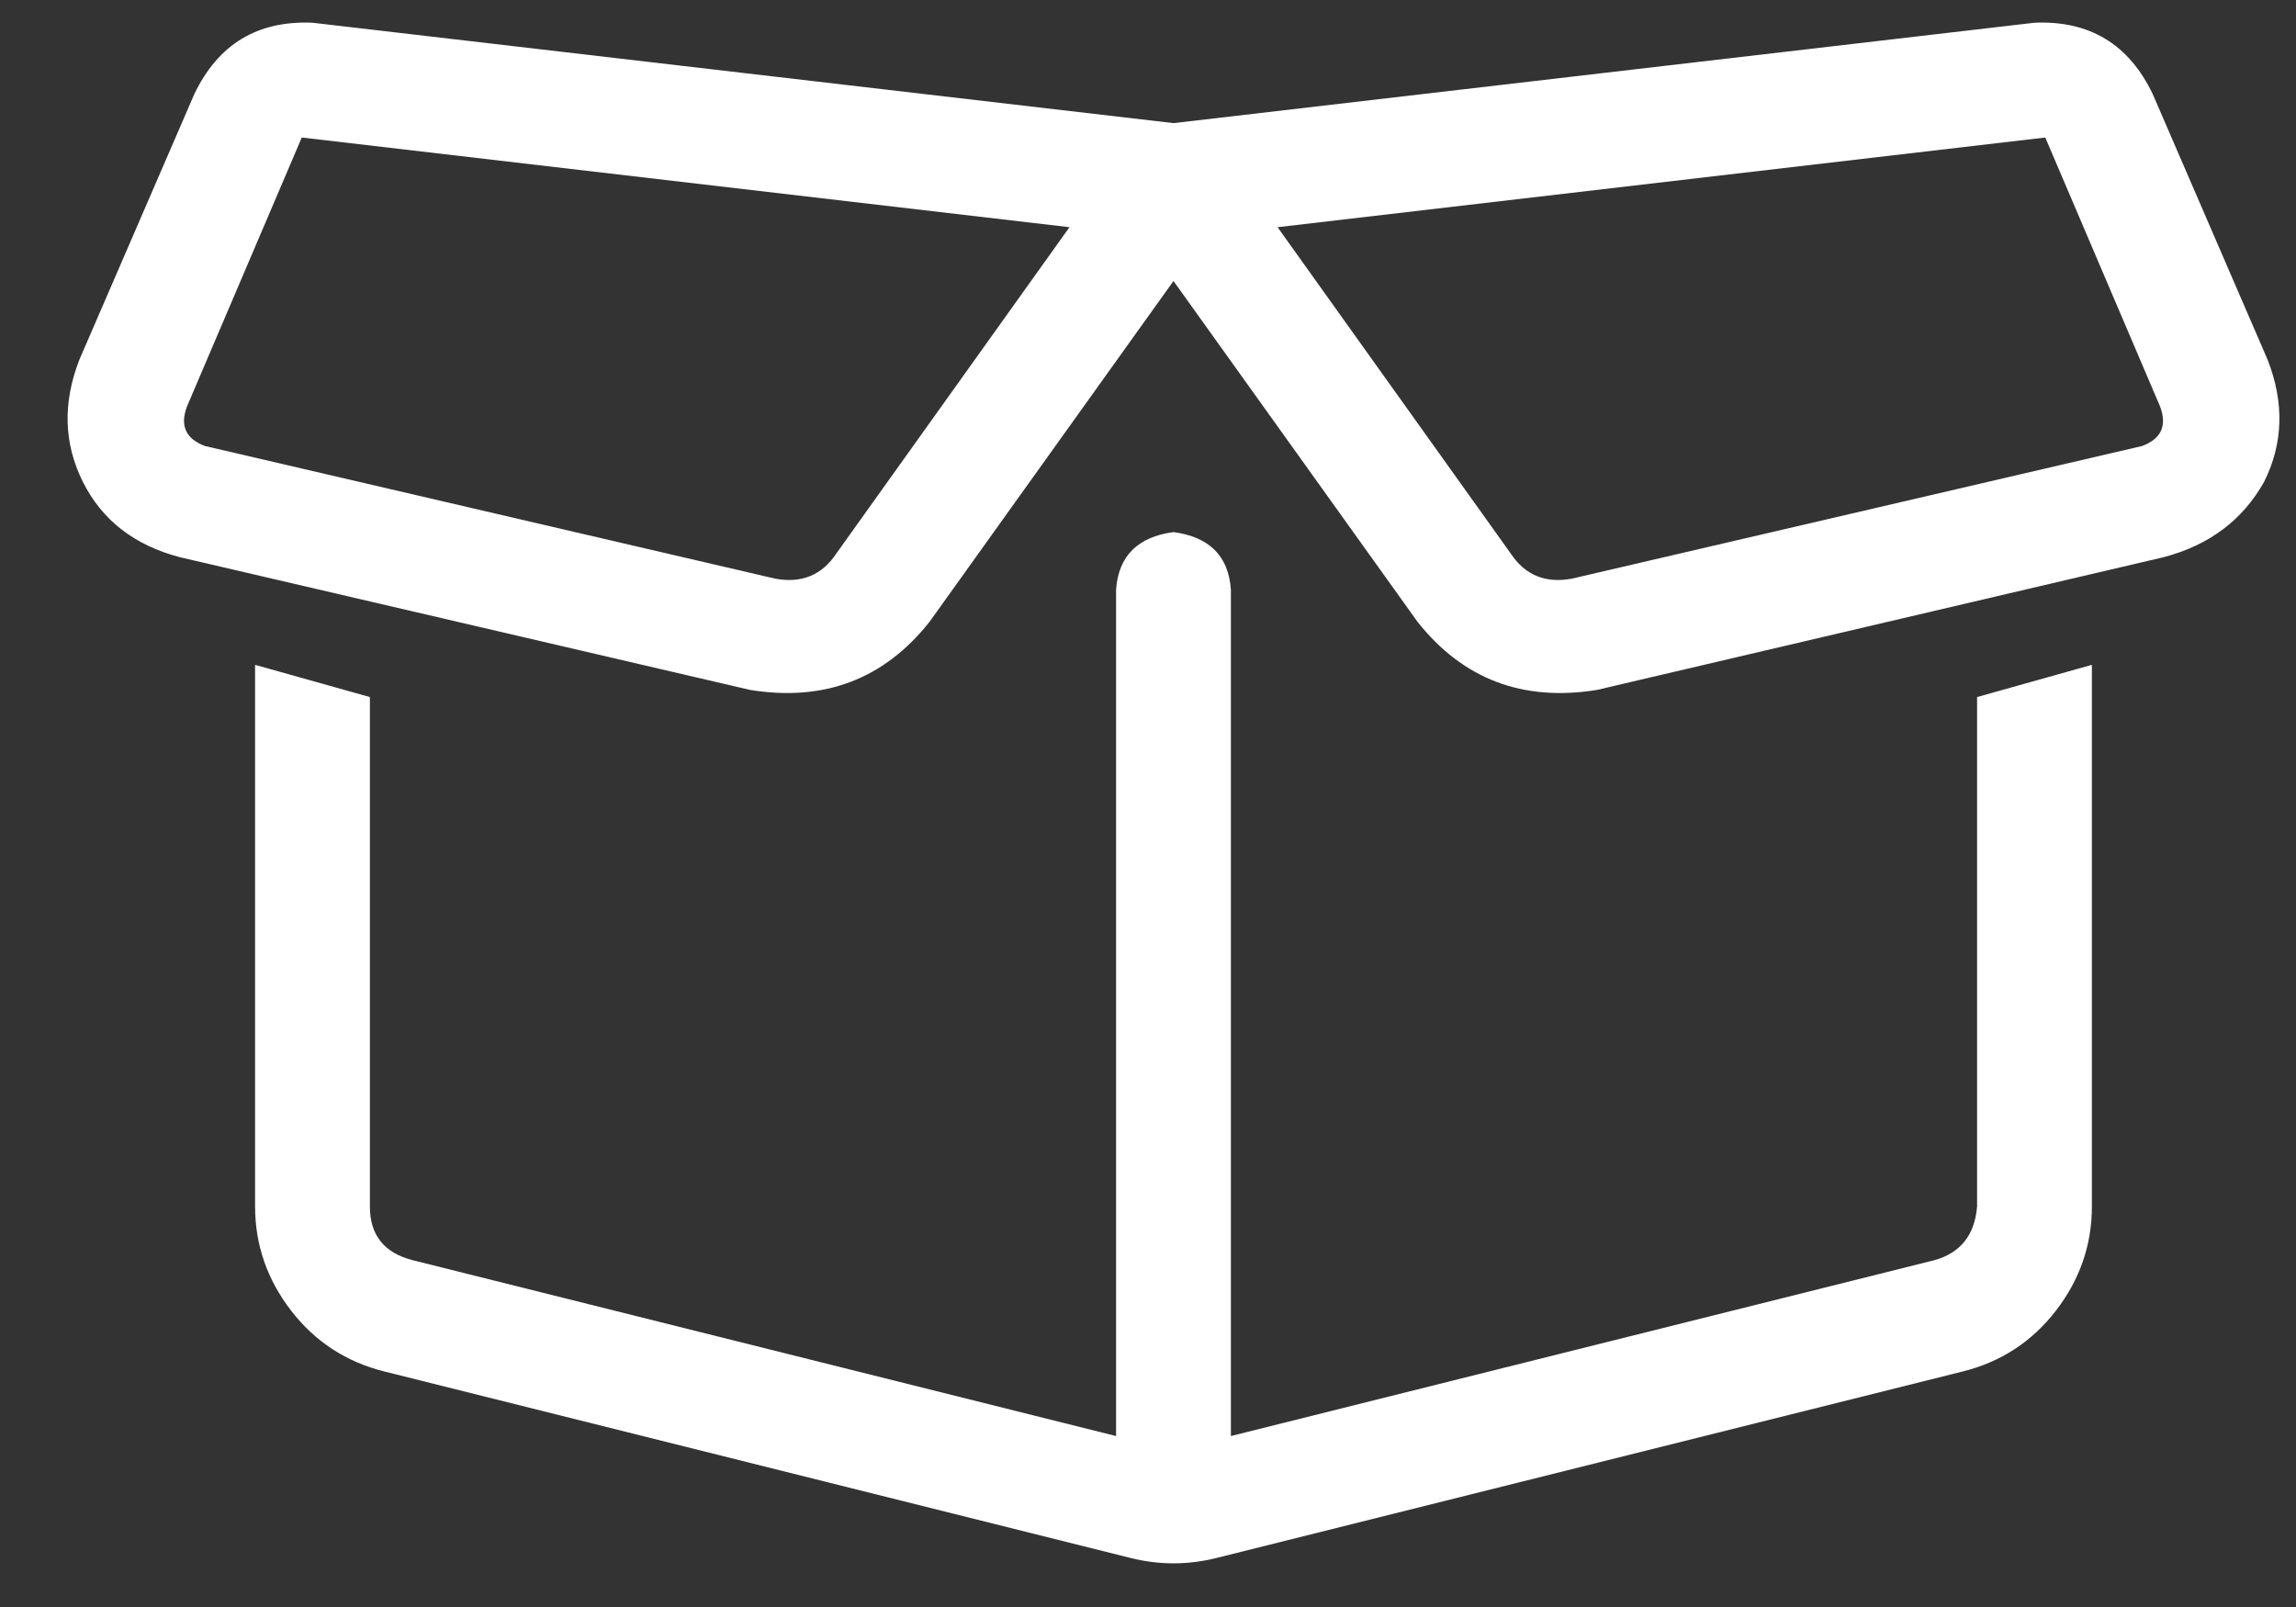 <?xml version="1.0" encoding="utf-8"?>
<svg xmlns="http://www.w3.org/2000/svg" fill="none" height="21" viewBox="0 0 30 21" width="30">
<rect x="0" y="0" width="30" height="21" fill="#333333" stroke="none"/>
<path d="M15.333 1.609L26.583 0.297C27.302 0.266 27.818 0.578 28.13 1.234L29.63 4.703C29.849 5.266 29.833 5.797 29.583 6.297C29.302 6.797 28.865 7.125 28.271 7.281L20.865 9.016C19.896 9.172 19.115 8.875 18.521 8.125L15.333 3.672L12.146 8.125C11.552 8.875 10.771 9.172 9.802 9.016L2.349 7.281C1.755 7.125 1.333 6.797 1.083 6.297C0.833 5.797 0.818 5.266 1.036 4.703L2.537 1.234C2.849 0.578 3.365 0.266 4.083 0.297L15.333 1.609ZM2.443 5.312C2.349 5.562 2.427 5.734 2.677 5.828L10.13 7.562C10.474 7.625 10.74 7.516 10.927 7.234L13.974 2.969L3.943 1.797L2.443 5.312ZM19.74 7.234C19.927 7.516 20.193 7.625 20.537 7.562L27.99 5.828C28.24 5.734 28.318 5.562 28.224 5.312L26.724 1.797L16.693 2.969L19.74 7.234ZM25.833 9.109L27.333 8.688V15.766C27.333 16.266 27.177 16.719 26.865 17.125C26.552 17.531 26.146 17.797 25.646 17.922L15.896 20.359C15.521 20.453 15.146 20.453 14.771 20.359L5.021 17.922C4.521 17.797 4.115 17.531 3.802 17.125C3.49 16.719 3.333 16.266 3.333 15.766V8.688L4.833 9.109V15.766C4.833 16.141 5.021 16.375 5.396 16.469L14.583 18.766V7.703C14.615 7.266 14.865 7.016 15.333 6.953C15.802 7.016 16.052 7.266 16.083 7.703V18.766L25.271 16.469C25.615 16.375 25.802 16.141 25.833 15.766V9.109Z" fill="white"/>
</svg>
